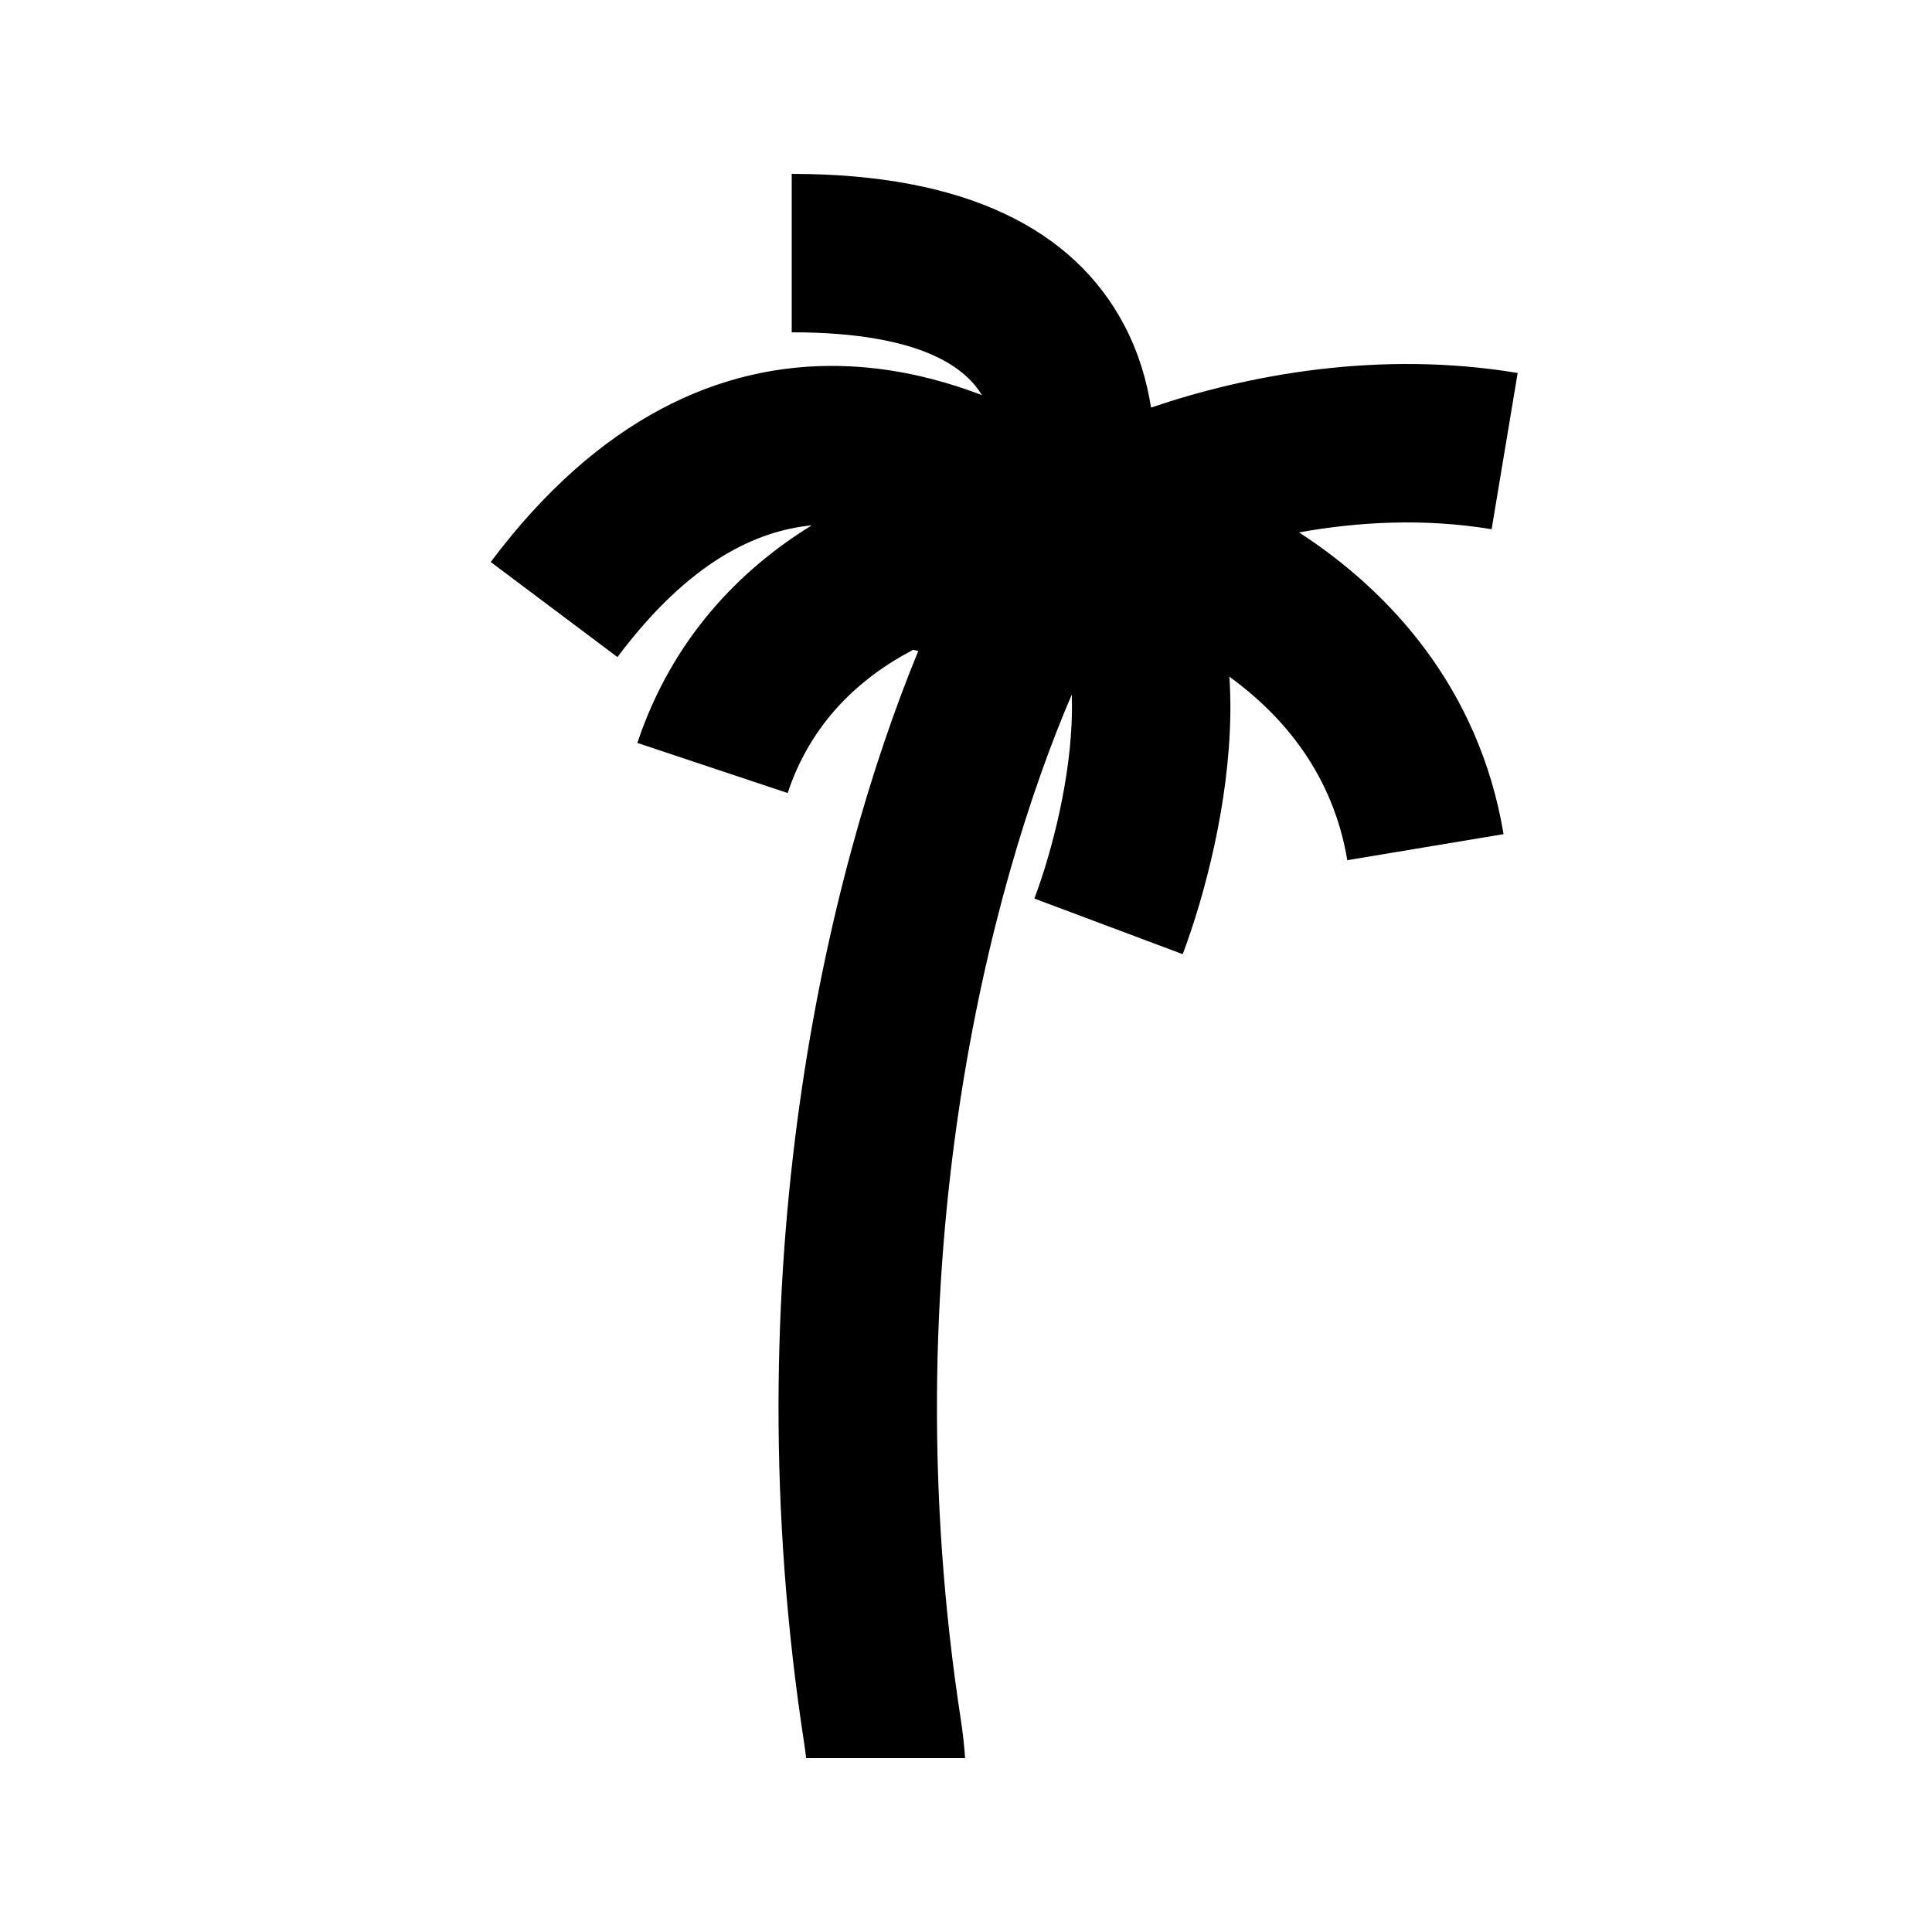 <?xml version="1.0" encoding="UTF-8"?>
<!-- Uploaded to: ICON Repo, www.iconrepo.com, Generator: ICON Repo Mixer Tools -->
<svg fill="#000000" width="800px" height="800px" version="1.1" viewBox="144 144 512 512" xmlns="http://www.w3.org/2000/svg">
 <path d="m449.04 252.01c-1.133-7.156-3.305-14.633-7.125-21.871-13.348-25.297-41.898-40.059-88.102-40.059v41.984c35.746 0 46.562 10.285 50.387 16.633-11.355-4.32-24.031-7.41-37.594-7.707-31.754-0.699-64.023 13.898-92.562 51.949l33.586 25.191c18.957-25.277 36.688-33.434 51.5-34.918-19.129 11.773-37.051 30.152-46.223 57.668l39.828 13.277c6.172-18.512 18.809-30.379 33.258-37.949l1.363 0.309c-24.27 58.988-49.496 164.49-30.207 289.71 0.191 1.242 0.352 2.477 0.48 3.695h42.129c-0.227-3.426-0.609-6.797-1.113-10.086-18.637-120.99 7.637-221.15 29.379-271.75 0.051 1.418 0.07 2.906 0.051 4.469-0.223 17.492-5.258 37.059-9.949 49.574l39.309 14.742c5.805-15.473 12.316-39.992 12.621-63.781 0.039-3.117-0.031-6.394-0.258-9.758 14.965 10.859 27.562 26.531 31.246 48.629l41.414-6.902c-6.481-38.871-30.344-64.402-53.848-79.73l-0.352-0.23c15.594-2.82 33.191-3.816 51.035-0.844l6.902-41.41c-36.617-6.106-71.531 0.461-97.156 9.164z"/>
</svg>